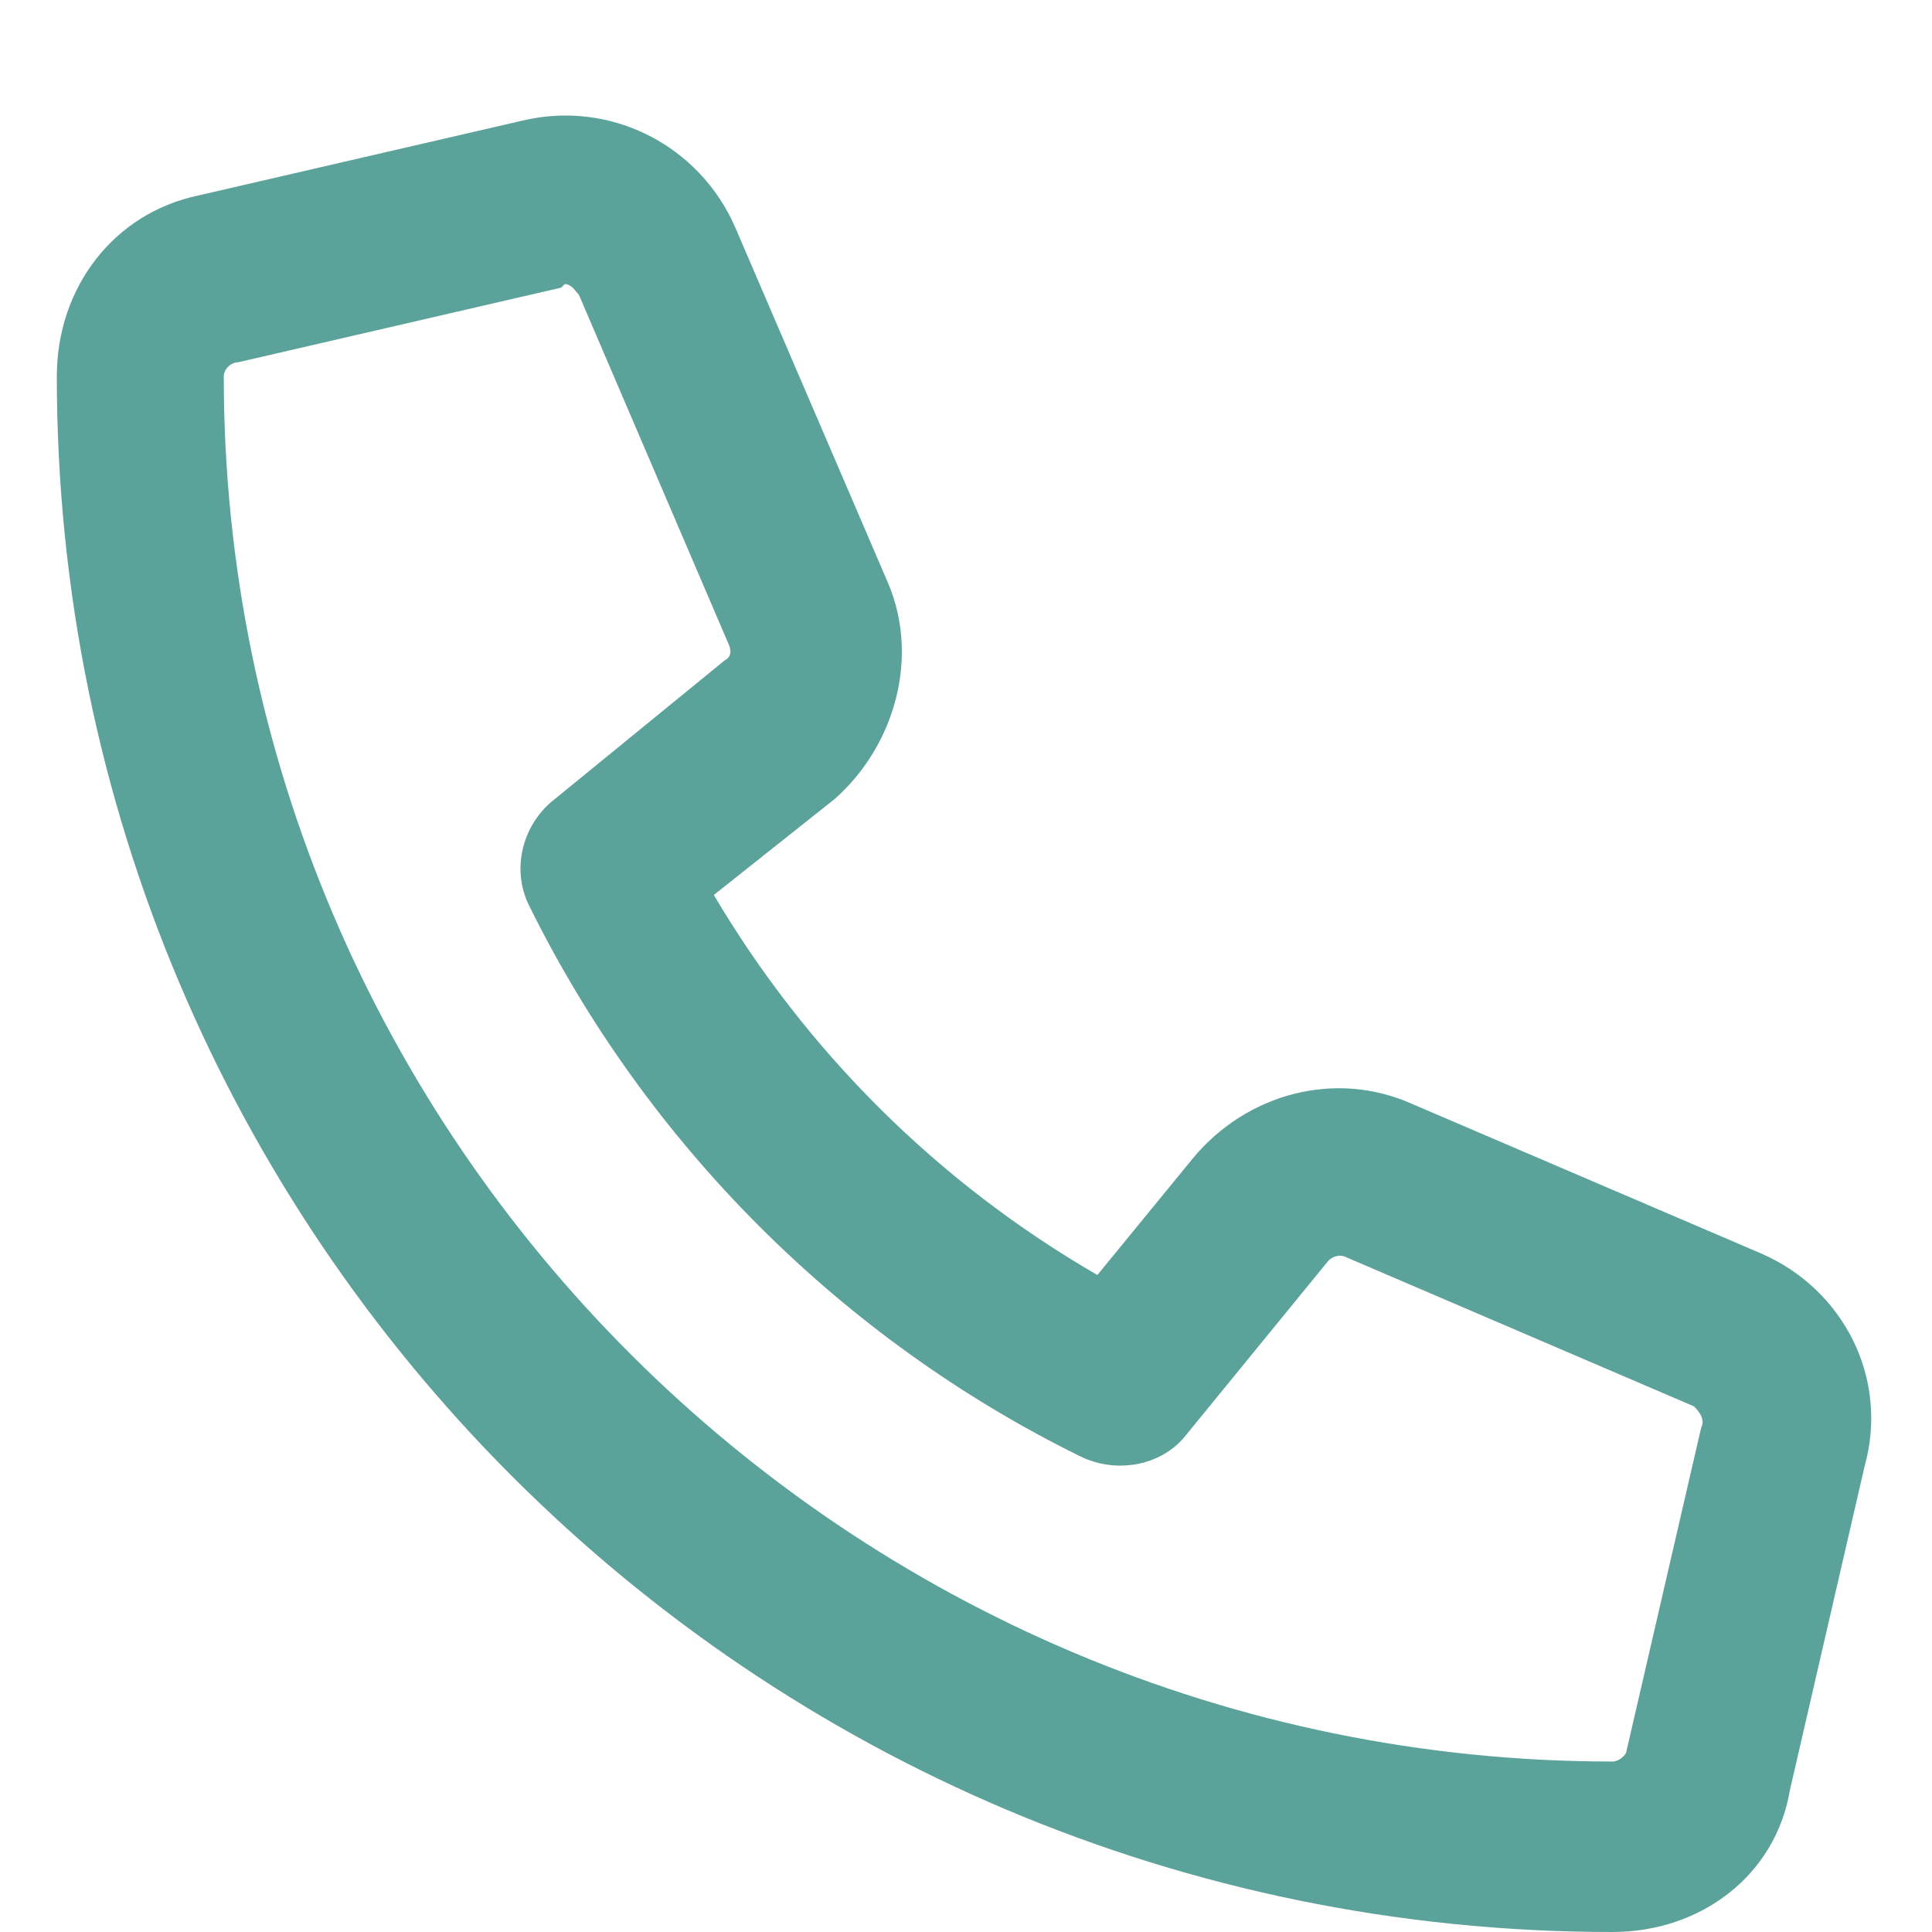<?xml version="1.0" encoding="UTF-8"?>
<svg xmlns="http://www.w3.org/2000/svg" width="17" height="17" viewBox="0 0 17 17" fill="none">
  <path d="M15.5 11.031C16.219 11.344 16.625 12.125 16.406 12.906L15.75 15.75C15.625 16.5 14.969 17 14.188 17C6.625 17 0.5 10.875 0.5 3.312C0.5 2.531 1 1.875 1.75 1.719L4.594 1.062C5.375 0.875 6.156 1.281 6.469 2L7.812 5.125C8.094 5.781 7.875 6.562 7.344 7.031L6.281 7.875C7.094 9.25 8.25 10.406 9.656 11.219L10.5 10.188C10.969 9.625 11.75 9.406 12.438 9.719L15.5 11.031ZM14.969 12.562C15 12.5 14.969 12.438 14.906 12.375L11.844 11.062C11.781 11.031 11.719 11.062 11.688 11.094L10.438 12.625C10.219 12.906 9.812 12.969 9.5 12.812C7.406 11.781 5.688 10.062 4.656 7.969C4.5 7.656 4.594 7.281 4.844 7.062L6.375 5.812C6.438 5.781 6.438 5.719 6.406 5.656L5.094 2.594C5.062 2.562 5.031 2.5 4.969 2.5L4.938 2.531L2.094 3.188C2.031 3.188 1.969 3.25 1.969 3.312C1.969 10.031 7.469 15.5 14.188 15.5C14.25 15.5 14.312 15.438 14.312 15.406L14.969 12.562Z" fill="#5BA29B"></path>
</svg>
